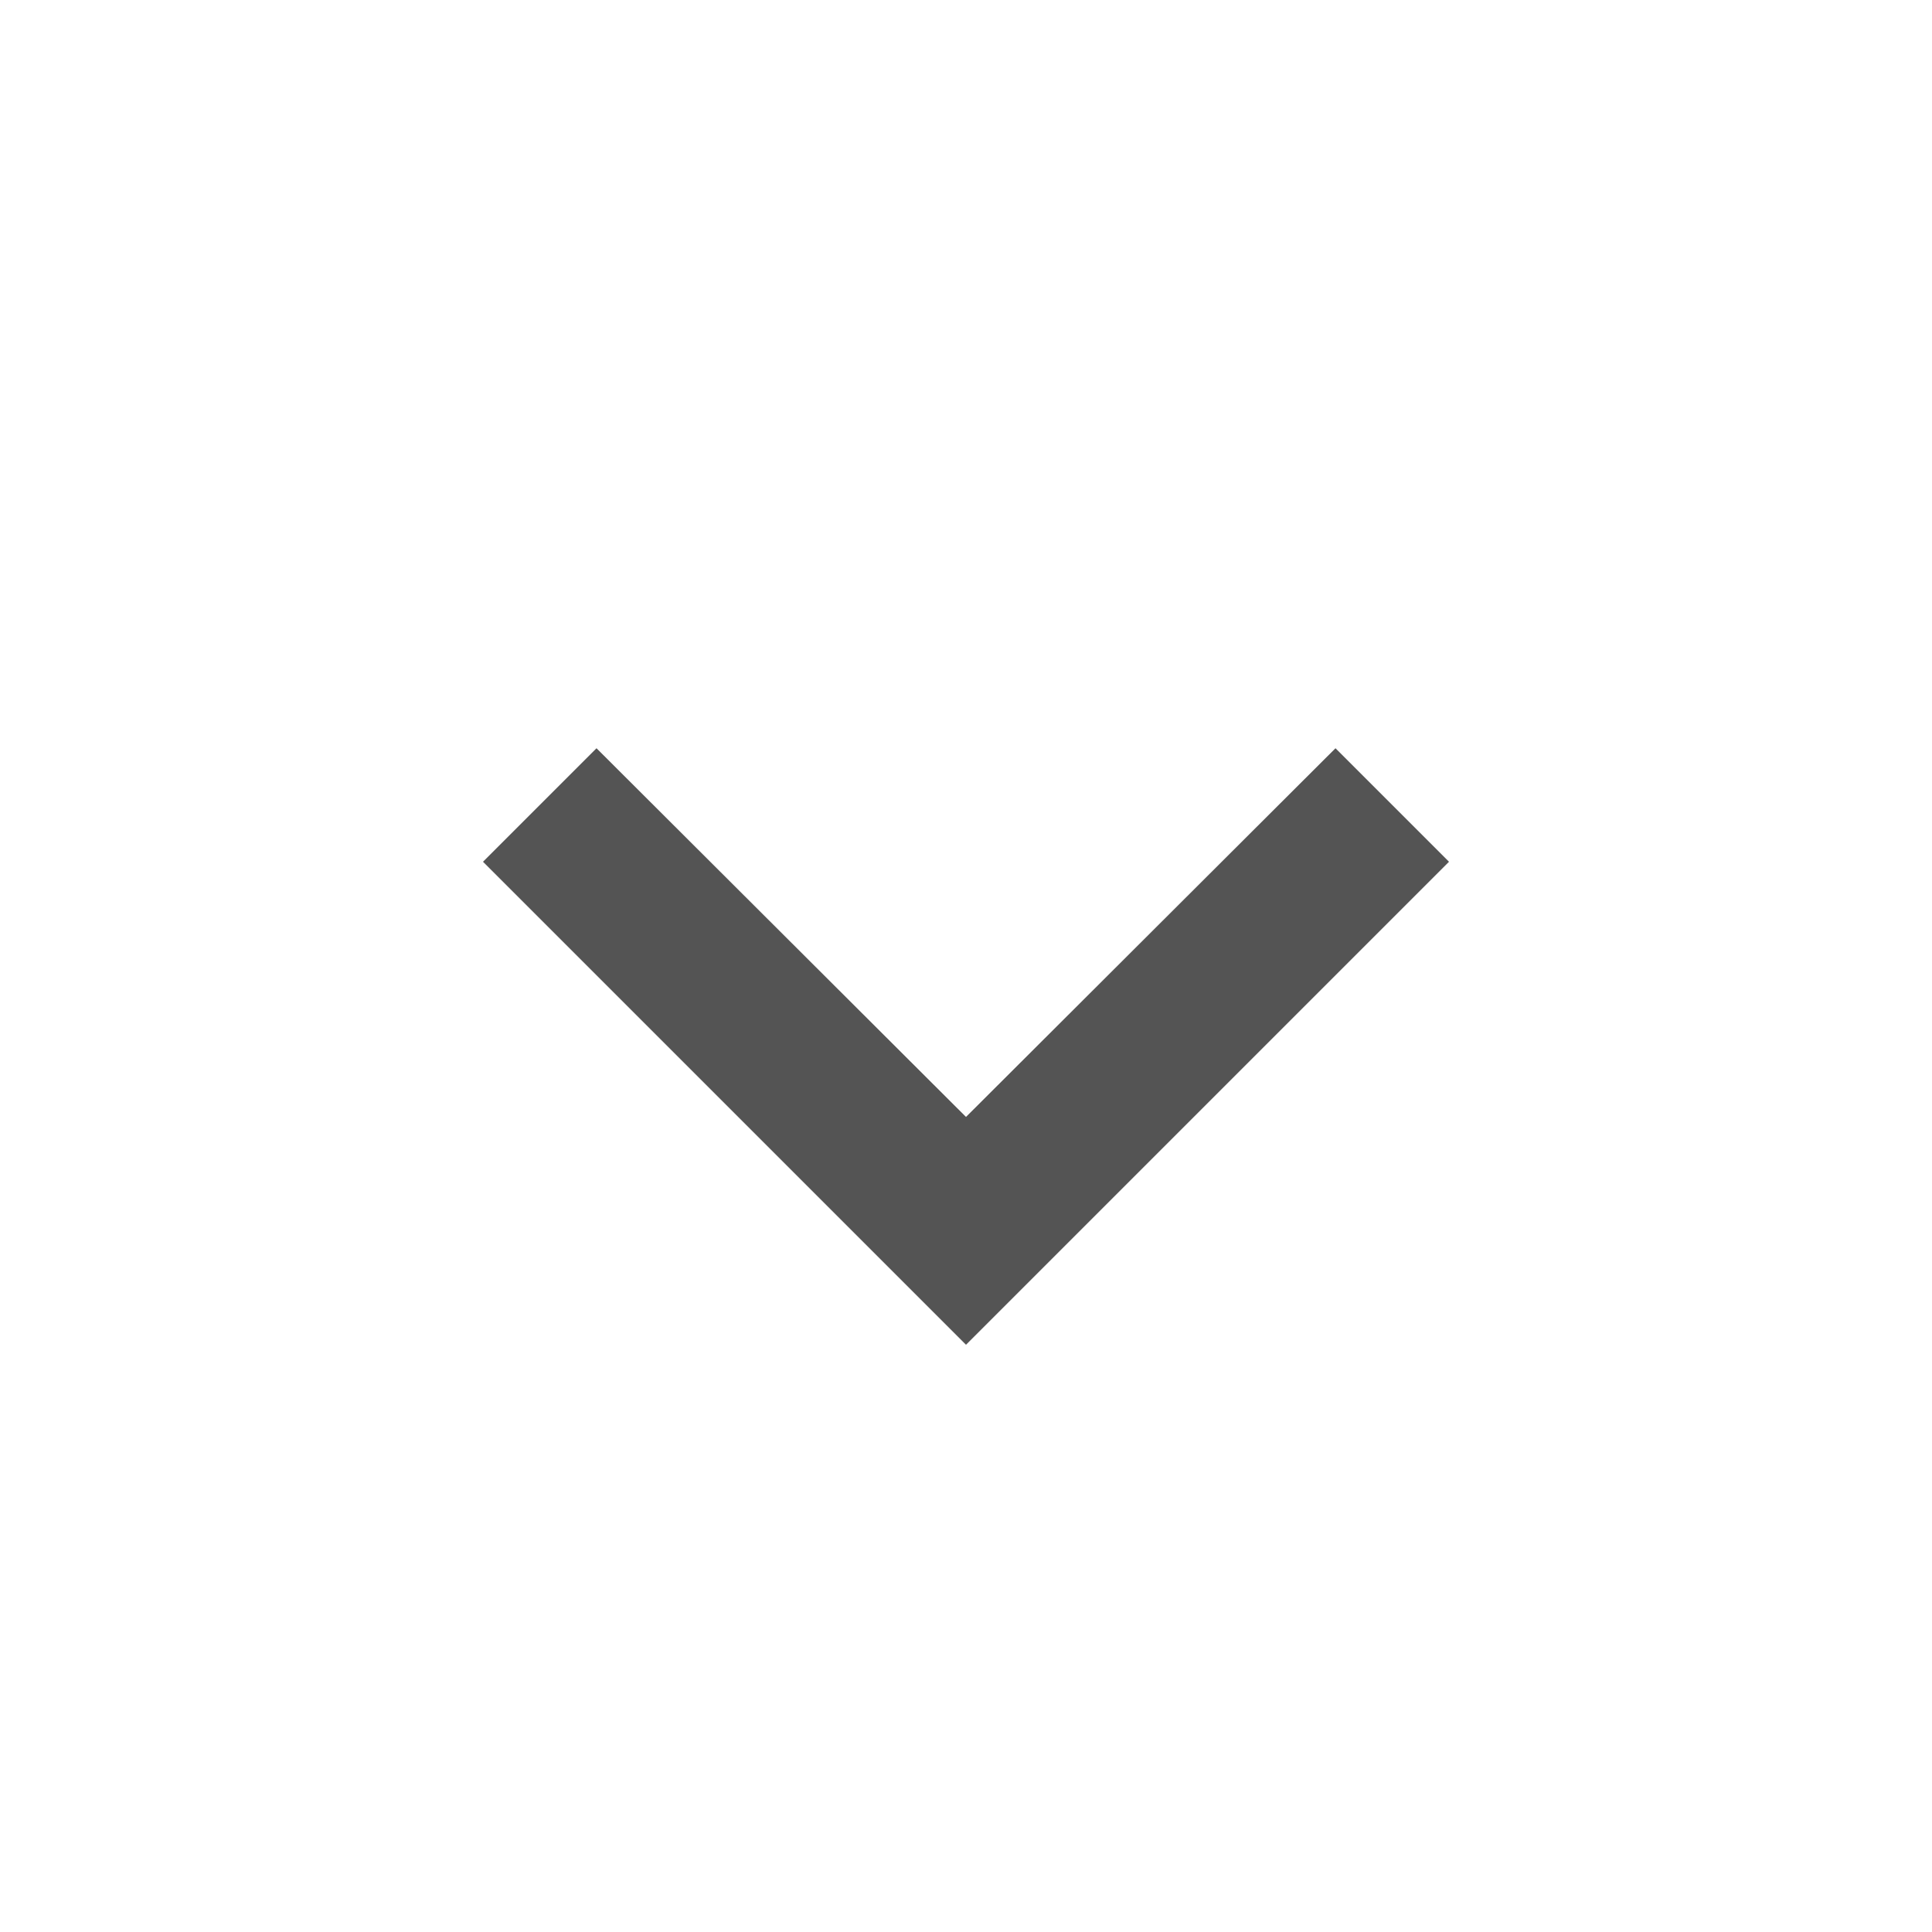 <svg width="24" height="24" viewBox="0 0 24 24" fill="none" xmlns="http://www.w3.org/2000/svg">
<path d="M16.59 9.295L12 13.875L7.41 9.295L6 10.705L12 16.705L18 10.705L16.59 9.295Z" fill="#545454"/>
</svg>

